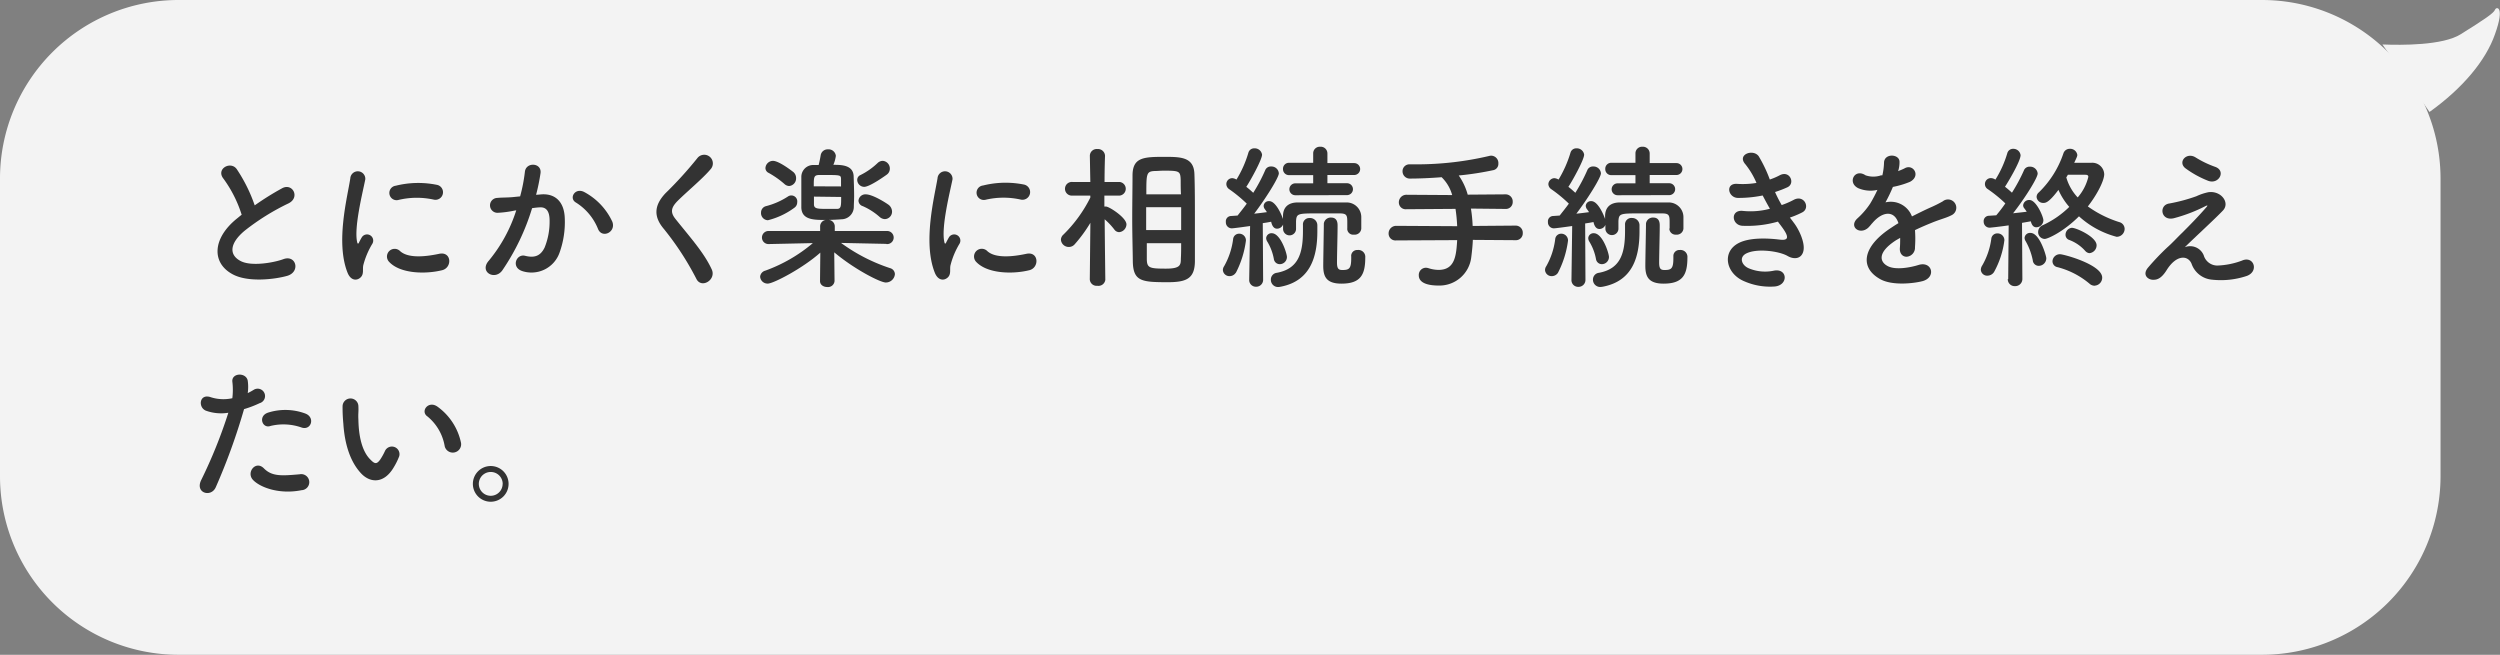 <svg xmlns="http://www.w3.org/2000/svg" viewBox="0 0 419.99 110"><rect x="0" y="0" width="419.99" height="110" fill="#808080" stroke="none"/><defs><style>.cls-1{fill:#f3f3f3;fill-rule:evenodd;}.cls-2{fill:#333;}</style></defs><g id="レイヤー_2" data-name="レイヤー 2"><g id="編集モード"><path class="cls-1" d="M30,0H380a30,30,0,0,1,30,30V80a30,30,0,0,1-30,30H30A30,30,0,0,1,0,80V30A30,30,0,0,1,30,0Z"/><path class="cls-1" d="M408.15,18.81c5.58-4,9.45-8.63,11-13.07,1.71-4.76.21-4.67,0-4.1s-1.77,1.62-5.74,4.1c-3,1.91-10,1.86-13.17,1.73"/><path class="cls-2" d="M40.6,36.08c-.26.19-.49.39-.75.6-4.21,3.36-4.37,7.57-.63,9.47,2.58,1.3,6.92.78,9,.2,2.32-.65,1.54-3.64-.65-2.8-1.56.57-5.27,1.24-7.09.33-2-1-2-2.93.62-5.12a39,39,0,0,1,7.38-4.6c2-1,.65-3.51-1.11-2.52a47.52,47.52,0,0,0-4.58,2.86,26.21,26.21,0,0,0-3-6.06c-1-1.48-3.59-.08-2.24,1.59A20.82,20.82,0,0,1,40.6,36.08Z"/><path class="cls-2" d="M72.89,33.54a1.27,1.27,0,1,0,.44-2.5,15.62,15.62,0,0,0-6.84.16,1.22,1.22,0,1,0,.37,2.41A13.24,13.24,0,0,1,72.89,33.54Zm1.4,11.85c1.72-.44,1.59-3.2-.52-2.75s-5.14.83-6.55-.45A1.29,1.29,0,0,0,65.38,44C67.25,46,71.51,46.09,74.29,45.39ZM60.54,46.64c.65-.57.34-1.38.49-2.08a13.43,13.43,0,0,1,1.54-3.64,1,1,0,0,0-1.82-1c-.11.18-.39.7-.44.83s-.21.31-.29,0c-.62-2.42.94-8.53,1.35-10.63a1.26,1.26,0,1,0-2.52-.16c-.47,3.1-2.52,10.79-.44,15.91C58.93,47.11,59.89,47.21,60.54,46.64Z"/><path class="cls-2" d="M102.87,37.25a10.82,10.82,0,0,0-4.63-4.94c-1.61-.93-2.75,1-1.48,1.72a9.3,9.3,0,0,1,3.72,4.47C101.18,40.11,103.52,39,102.87,37.25ZM90.06,32.73a33.68,33.68,0,0,0,.75-3.66c.21-1.75-2.44-1.9-2.63-.21a27.28,27.28,0,0,1-.8,4.13l-1.3.13c-.94.08-1.74.05-2.55.13a1.25,1.25,0,1,0,.08,2.5,17.66,17.66,0,0,0,2.81-.37l.31-.05a25.24,25.24,0,0,1-4.6,8.45c-1.69,1.9,1,3.41,2.26,1.64a38.18,38.18,0,0,0,5-10.45c.42-.06.81-.11,1.2-.13,1.19-.11,1.74.65,1.74,2.23a11.56,11.56,0,0,1-.83,4.5c-.73,1.53-1.82,1.77-3.3,1.4s-2.42,2-.37,2.6A5,5,0,0,0,94,42.45a15.18,15.18,0,0,0,.88-5.79c-.1-2.92-1.76-4.19-4-4Z"/><path class="cls-2" d="M119.57,45.26c-1.28-2.78-3.49-5.22-6.09-8.47-.85-1.07-.8-1.85.32-3,1.61-1.61,4.36-3.87,5.66-5.46a1.45,1.45,0,1,0-2.31-1.76,64.83,64.83,0,0,1-5.33,5.87c-2,2.11-2,4-.31,6A48.59,48.59,0,0,1,117,46.87C117.85,48.54,120.37,47,119.57,45.26Z"/><path class="cls-2" d="M149,29.32a1.23,1.23,0,0,0,.49-1,1.29,1.29,0,0,0-1.22-1.3,1.31,1.31,0,0,0-.86.39,11.67,11.67,0,0,1-2.86,2,.88.88,0,0,0-.54.81,1.19,1.19,0,0,0,1.14,1.17C146.12,31.43,149,29.32,149,29.32Zm-.34,7.49a1.25,1.25,0,0,0,1.2-1.27,1.48,1.48,0,0,0-.6-1.15c-.39-.28-2.63-1.74-3.82-1.74a1.16,1.16,0,0,0-1.22,1.07,1,1,0,0,0,.72.91,10.76,10.76,0,0,1,2.84,1.82A1.38,1.38,0,0,0,148.67,36.81ZM140,27.69a5.51,5.51,0,0,0,.42-1.51,1.23,1.23,0,0,0-1.33-1.09,1.18,1.18,0,0,0-1.22,1c-.08.49-.21,1.14-.34,1.63-.33,0-.62,0-.83,0a2,2,0,0,0-2.08,2c0,.62,0,1.58,0,2.57s0,2,0,2.6c.08,2,2,2.06,3.9,2.06,1.07,0,2.26-.06,2.84-.11a2.1,2.1,0,0,0,2.08-2.08c0-.49.05-1.12.05-1.79,0-1.15-.05-2.39-.08-3.33C143.37,27.69,141.29,27.69,140,27.69Zm-7.43,3.56a1.28,1.28,0,0,0,1.17-1.33,1.31,1.31,0,0,0-.44-1s-2.37-1.9-3.46-1.9a1.29,1.29,0,0,0-1.25,1.22.91.91,0,0,0,.55.81,15.11,15.11,0,0,1,2.62,1.84A1.25,1.25,0,0,0,132.58,31.25ZM148.93,41a1.1,1.1,0,1,0,0-2.19h-8.69V38A1.12,1.12,0,0,0,139,36.94a1.1,1.1,0,0,0-1.22,1.15l0,.72h-8.57a1.1,1.1,0,1,0,0,2.19h0l7.35-.16a26,26,0,0,1-8,4.63,1.16,1.16,0,0,0-.86,1,1.24,1.24,0,0,0,1.3,1.17c.91,0,5.8-2.52,8.81-5.2l-.05,4.78v0c0,.65.6,1,1.22,1a1.1,1.1,0,0,0,1.22-1v0l-.05-4.83c3.33,2.81,7.72,5.07,8.66,5.07a1.53,1.53,0,0,0,1.53-1.41,1.07,1.07,0,0,0-.8-1,29.51,29.51,0,0,1-8.25-4.24l7.6.16Zm-15.49-6.09a1.11,1.11,0,0,0,.49-.93,1,1,0,0,0-1.51-1,12.36,12.36,0,0,1-3.77,1.66,1.11,1.11,0,0,0-.8,1.07A1.2,1.2,0,0,0,129,37,12.62,12.62,0,0,0,133.44,34.91Zm3.27-3.61c0-1.48,0-1.85.81-1.9.26,0,.91,0,1.56,0,2.16,0,2.18.07,2.21.67,0,.34,0,.78,0,1.25Zm4.6,1.79c0,1.51,0,2-.7,2-.26,0-.88,0-1.53,0-1.69,0-2.29,0-2.34-.7,0-.32,0-.78,0-1.36Z"/><path class="cls-2" d="M171.53,33.54A1.27,1.27,0,1,0,172,31a15.62,15.62,0,0,0-6.84.16,1.22,1.22,0,1,0,.36,2.41A13.24,13.24,0,0,1,171.53,33.54Zm1.41,11.85c1.71-.44,1.58-3.2-.52-2.75s-5.15.83-6.55-.45A1.29,1.29,0,0,0,164,44C165.89,46,170.16,46.09,172.94,45.39Zm-13.75,1.25c.65-.57.33-1.38.49-2.08a13.3,13.3,0,0,1,1.53-3.64,1,1,0,0,0-1.82-1c-.1.18-.39.7-.44.83s-.21.31-.28,0c-.63-2.42.93-8.53,1.35-10.63a1.26,1.26,0,1,0-2.52-.16C157,33,155,40.71,157.05,45.83,157.57,47.11,158.54,47.21,159.19,46.64Z"/><path class="cls-2" d="M190.31,44c.08,3.28,1.54,3.41,5.88,3.41,3.12,0,4.5-.6,4.55-3.46,0-2.1,0-4.52,0-6.94,0-2.78,0-5.54-.08-7.72-.07-2.91-2.26-2.94-5.07-2.94-3.51,0-5.3.11-5.33,3.09,0,2.08-.05,4.71-.05,7.34S190.29,42,190.31,44ZM185.69,47s-.08-6.11-.11-10.16a11.58,11.58,0,0,1,1.64,1.74A1,1,0,0,0,188,39a1.34,1.34,0,0,0,1.24-1.3c0-1.14-2.91-3-3.43-3a1.37,1.37,0,0,0-.28,0c0-.57,0-1.19,0-1.84l2.55,0h0a1.15,1.15,0,0,0,0-2.29h-2.52c0-2.34.08-4.39.08-4.39v0a1.18,1.18,0,0,0-1.28-1.14,1.15,1.15,0,0,0-1.27,1.14v0l.08,4.39h-3a1.15,1.15,0,1,0,0,2.29h0l3,0v.33a23.2,23.2,0,0,1-4.52,6.22,1.19,1.19,0,0,0-.42.86,1.32,1.32,0,0,0,1.33,1.22,1.3,1.3,0,0,0,1-.47,23.89,23.89,0,0,0,2.62-3.59l-.1,9.49v0a1.14,1.14,0,0,0,1.27,1.09A1.16,1.16,0,0,0,185.69,47Zm6.89-14.35c0-3.43,0-3.85,1.37-3.92.5,0,1-.06,1.59-.06,2.63,0,2.76.08,2.81,1.61,0,.71,0,1.51.05,2.37Zm5.85,6h-5.88V34.81h5.88Zm0,2.21c0,.91,0,1.8-.05,2.58,0,1.11-.11,1.69-2.52,1.69-2.79,0-3.18-.13-3.2-1.62,0-.78,0-1.69,0-2.65Z"/><path class="cls-2" d="M226.29,32.78a1,1,0,0,0,0-2H223V29.4h4.5a1,1,0,0,0,0-2H223V25.79a1.13,1.13,0,0,0-1.22-1.14,1.11,1.11,0,0,0-1.17,1.14v1.56h-4a1,1,0,0,0-1.07,1.07,1,1,0,0,0,1.07,1h4v1.38h-3a1,1,0,0,0-1,1,1,1,0,0,0,1,1ZM227,43.1v.26c0,1.77-.34,2-1.48,2-.62,0-.91-.18-.91-1.25,0-1.3.1-4.75.1-6.16,0-.41,0-1.4-1.09-1.4a1.16,1.16,0,0,0-1.22,1c0,.81-.1,6.06-.1,7.1,0,1.79.49,3,3.06,3,3.25,0,4-1.53,4-4.39A1.16,1.16,0,0,0,228.06,42a1,1,0,0,0-1.07,1Zm-.67-4.68a1,1,0,0,0,1.14,1,1.11,1.11,0,0,0,1.22-1c0-.31,0-.65,0-1s0-.7,0-1a2.46,2.46,0,0,0-2.52-2.41c-1.12,0-2.29,0-3.46,0-1.61,0-3.22,0-4.68,0-1.71,0-2.47.91-2.49,2.23v.55c-.18-.55-1.17-3-2.32-3a.86.86,0,0,0-.93.78.9.9,0,0,0,.21.58c.1.15.23.31.33.49-.59.08-1.35.18-2.13.26,1.9-2.5,4.14-6.06,4.14-6.78a1.24,1.24,0,0,0-1.3-1.15,1,1,0,0,0-1,.65,27.91,27.91,0,0,1-2,3.77c-.34-.31-.76-.7-1.17-1,.62-.91,2.65-4.55,2.65-5.41a1.24,1.24,0,0,0-1.3-1.06,1,1,0,0,0-1,.75,18.64,18.64,0,0,1-2,4.5,1.56,1.56,0,0,0-.7-.24,1,1,0,0,0-1,1,1.06,1.06,0,0,0,.49.86,23.3,23.3,0,0,1,2.94,2.42c-.52.73-1.07,1.4-1.54,2l-1.14.08a.89.89,0,0,0-.83,1,1,1,0,0,0,1,1.07c.23,0,1.82-.21,3.07-.39L209.86,47v0A1.12,1.12,0,0,0,211,48.17a1.16,1.16,0,0,0,1.2-1.22l-.06-9.46q.83-.12,1.41-.24c.21,1,.67,1.17,1,1.17a1.11,1.11,0,0,0,1-.7v.73a1.09,1.09,0,0,0,2.18,0V37.15c.08-1.27.29-1.3,3.61-1.3,1.3,0,2.71,0,3.7,0,1.3,0,1.3.37,1.3,1.69v.83Zm-11.1,9.73c5-1,6.08-5.15,6.08-9.31,0-.34,0-.65,0-1A1.22,1.22,0,0,0,220,36.63a1.06,1.06,0,0,0-1.11,1.14v.06c0,.33,0,.65,0,1,0,3.85-.83,6.34-4.39,7a1.13,1.13,0,0,0-1,1.14,1.21,1.21,0,0,0,1.25,1.25A2.6,2.6,0,0,0,215.22,48.15ZM215,44.38a1.21,1.21,0,0,0,1.2-1.2c0-.6-1.07-4-2.55-4a.89.89,0,0,0-.94.83,1.16,1.16,0,0,0,.19.58A8.56,8.56,0,0,1,214,43.49,1,1,0,0,0,215,44.38Zm-7.38,1.45a16.26,16.26,0,0,0,1.69-5.4,1.12,1.12,0,0,0-1.15-1.17,1,1,0,0,0-1,.91,12.41,12.41,0,0,1-1.51,4.55,1.14,1.14,0,0,0-.21.67,1.1,1.1,0,0,0,1.14,1A1.24,1.24,0,0,0,207.6,45.83Z"/><path class="cls-2" d="M254.6,40.35a1.15,1.15,0,0,0,1.22-1.2,1.19,1.19,0,0,0-1.22-1.25l-7.2.06a23.86,23.86,0,0,0-.29-2.92l5.8.06a1.15,1.15,0,0,0,1.22-1.2,1.19,1.19,0,0,0-1.22-1.25l-6.34.05a10.4,10.4,0,0,0-1.51-3.22,50.63,50.63,0,0,0,5.88-.91,1.07,1.07,0,0,0,.78-1.09,1.24,1.24,0,0,0-1.2-1.33,1.76,1.76,0,0,0-.39.06A53.22,53.22,0,0,1,238,27.61c-.39,0-.78,0-1.14,0h0a1.15,1.15,0,0,0-1.24,1.17,1.22,1.22,0,0,0,1.3,1.22c1.35,0,3.25-.07,5.27-.23a6.69,6.69,0,0,1,1.77,3l-7.64-.05A1.27,1.27,0,0,0,235,34a1.15,1.15,0,0,0,1.28,1.15l8.24-.06A27.46,27.46,0,0,1,244.8,38l-10.24-.06a1.27,1.27,0,0,0-1.28,1.3,1.15,1.15,0,0,0,1.28,1.15l10.24-.05c-.16,2.47-.31,5-3.12,5a5.63,5.63,0,0,1-1.71-.29,1.55,1.55,0,0,0-.45-.07,1.21,1.21,0,0,0-1.17,1.27c0,1.33,1.62,1.72,3.31,1.72a5.38,5.38,0,0,0,5.51-4.79c.13-1,.23-2,.26-2.88Z"/><path class="cls-2" d="M280.42,32.78a1,1,0,0,0,0-2h-3.28V29.4h4.5a1,1,0,0,0,0-2h-4.5V25.79a1.14,1.14,0,0,0-1.22-1.14,1.11,1.11,0,0,0-1.17,1.14v1.56h-4a1,1,0,0,0-1.07,1.07,1,1,0,0,0,1.07,1h4v1.38h-3a1,1,0,0,0-1,1,1,1,0,0,0,1,1Zm.7,10.32v.26c0,1.77-.34,2-1.48,2-.63,0-.91-.18-.91-1.25,0-1.3.1-4.75.1-6.16,0-.41,0-1.4-1.09-1.4a1.16,1.16,0,0,0-1.22,1c0,.81-.11,6.06-.11,7.1,0,1.79.5,3,3.07,3,3.25,0,4-1.53,4-4.39A1.16,1.16,0,0,0,282.19,42a1,1,0,0,0-1.07,1Zm-.68-4.68a1.05,1.05,0,0,0,1.15,1,1.12,1.12,0,0,0,1.22-1c0-.31,0-.65,0-1s0-.7,0-1a2.47,2.47,0,0,0-2.52-2.41c-1.12,0-2.29,0-3.46,0-1.61,0-3.22,0-4.68,0-1.72,0-2.47.91-2.5,2.23v.55c-.18-.55-1.17-3-2.31-3a.87.87,0,0,0-.94.78,1,1,0,0,0,.21.58,4.69,4.69,0,0,1,.34.49c-.6.08-1.35.18-2.13.26,1.9-2.5,4.13-6.06,4.13-6.78a1.24,1.24,0,0,0-1.3-1.15,1,1,0,0,0-1,.65,29.11,29.11,0,0,1-2,3.77c-.34-.31-.76-.7-1.17-1,.62-.91,2.65-4.55,2.65-5.41a1.24,1.24,0,0,0-1.3-1.06,1,1,0,0,0-1,.75,19.45,19.45,0,0,1-2,4.5,1.59,1.59,0,0,0-.71-.24,1.05,1.05,0,0,0-1,1,1.07,1.07,0,0,0,.5.86,23.3,23.3,0,0,1,2.94,2.42c-.52.73-1.07,1.4-1.54,2l-1.14.08a.89.89,0,0,0-.83,1,1,1,0,0,0,1,1.07c.23,0,1.82-.21,3.07-.39L264,47v0a1.12,1.12,0,0,0,1.17,1.19A1.16,1.16,0,0,0,266.35,47l-.05-9.46c.55-.08,1-.16,1.4-.24.21,1,.68,1.17,1,1.17a1.09,1.09,0,0,0,1-.7v.73a1.1,1.1,0,0,0,2.19,0V37.15c.08-1.27.28-1.3,3.61-1.3,1.3,0,2.71,0,3.69,0,1.3,0,1.3.37,1.3,1.69v.83Zm-11.1,9.73c5.05-1,6.09-5.15,6.09-9.31,0-.34,0-.65,0-1a1.23,1.23,0,0,0-1.25-1.22A1.07,1.07,0,0,0,273,37.77v.06c0,.33,0,.65,0,1,0,3.85-.83,6.34-4.39,7a1.14,1.14,0,0,0-1,1.14A1.22,1.22,0,0,0,269,48.2,2.6,2.6,0,0,0,269.34,48.15Zm-.23-3.77a1.21,1.21,0,0,0,1.19-1.2c0-.6-1.06-4-2.54-4a.88.88,0,0,0-.94.83,1.13,1.13,0,0,0,.18.58,8.58,8.58,0,0,1,1.12,2.93A1,1,0,0,0,269.11,44.38Zm-7.38,1.45a16.26,16.26,0,0,0,1.69-5.4,1.13,1.13,0,0,0-1.15-1.17,1,1,0,0,0-1,.91,12.22,12.22,0,0,1-1.5,4.55,1.14,1.14,0,0,0-.21.67,1.1,1.1,0,0,0,1.14,1A1.24,1.24,0,0,0,261.73,45.83Z"/><path class="cls-2" d="M300.7,36.55a14.93,14.93,0,0,0,2.05-.86c1.46-.72.34-3.12-1.48-2.08a13.89,13.89,0,0,1-1.95.84,21.47,21.47,0,0,1-1.12-2.19,17.55,17.55,0,0,0,2.08-.8c1.38-.65.39-2.94-1.32-2a10.9,10.9,0,0,1-1.64.7,23.1,23.1,0,0,0-1.87-3.92c-.94-1.28-3.69-.29-2.24,1.35a13.24,13.24,0,0,1,1.87,3.14,14.05,14.05,0,0,1-3.22.16c-2.08-.16-1.56,2.36.13,2.36a20.43,20.43,0,0,0,4.13-.41c.42.8.83,1.56,1.22,2.23a12.57,12.57,0,0,1-4.47.37c-2.21-.29-2,2.36-.18,2.49a18.77,18.77,0,0,0,6-.7c.18.29.39.52.57.78,1.51,2,1.09,2.42-.31,2.24-1.72-.21-4.91-.42-6.84.57-2.91,1.48-2.18,5.12.89,6.42a10.76,10.76,0,0,0,5.14.89c2.34-.21,2.19-3.1-.13-2.66a7.07,7.07,0,0,1-4.21-.39c-1.19-.49-1.74-1.87-.39-2.52,1.82-.88,5.51-.36,6.89.44,1.17.68,2.42.45,2.68-.91s-.75-3.56-1.69-4.75C301.09,37.05,300.88,36.81,300.7,36.55Z"/><path class="cls-2" d="M318.91,28.65a4.79,4.79,0,0,0,.2-1.51c-.05-1.27-2.49-1.43-2.6.13a10.79,10.79,0,0,1-.28,2.18c-.13,0-.29,0-.39.06a4,4,0,0,1-2.44-.06c-1.82-1.22-3.1,1.23-1.23,2.16a5.23,5.23,0,0,0,3.23.29,24.07,24.07,0,0,1-1.22,2.31,13,13,0,0,1-2.11,2.45c-1.56,1.4.34,2.88,1.77,1.61a6.6,6.6,0,0,0,.6-.68l.1-.1c1.69-2,3.69-2.21,4.39,0-.49.29-.91.57-1.27.81-4.71,3.09-5.33,6.6-1.82,8.58,2,1.14,5.56.75,7.1.36,2.39-.62,1.66-3.43-.63-2.73-1.22.39-3.77.91-5.15.21s-1.84-2.29,1.38-4.37l.68-.39c0,.55,0,1.15-.05,1.69-.08,1,.52,1.51,1.17,1.48a1.52,1.52,0,0,0,1.37-1.61,19.34,19.34,0,0,0,0-2.86c1-.49,2.21-1,3.3-1.43,1.38-.52,2-.65,2.81-1.06a1.39,1.39,0,1,0-1.45-2.34,21.23,21.23,0,0,1-2,1c-1,.44-2.11,1-3.17,1.53A3.8,3.8,0,0,0,316.75,34,26,26,0,0,0,318,31.4a14.58,14.58,0,0,0,2.86-.85c1.92-1,.52-3.12-.91-2.26a9.4,9.4,0,0,1-1.1.46Z"/><path class="cls-2" d="M349.26,36.34a15.11,15.11,0,0,0,6.32,3.44,1.34,1.34,0,0,0,1.35-1.33,1.19,1.19,0,0,0-.91-1.14,18.58,18.58,0,0,1-5.27-2.63c1.56-2,2.75-4.32,2.75-5.43a2,2,0,0,0-2.18-1.9c-1,0-1.95,0-2.86,0,.47-1,.52-1.12.52-1.33A1.21,1.21,0,0,0,347.7,25a1.1,1.1,0,0,0-1.06.78,16.44,16.44,0,0,1-4.11,6.53,1,1,0,0,0-.39.78,1.1,1.1,0,0,0,1.14,1c.34,0,.89,0,2.53-2.19a11.16,11.16,0,0,0,1.82,2.86,15.72,15.72,0,0,1-4.45,3.07,1.24,1.24,0,0,0-.78,1.12,1.14,1.14,0,0,0,1.12,1.19C344.06,40.11,346.66,38.94,349.26,36.34ZM351,42.53a1.33,1.33,0,0,0,1.22-1.32c0-1.41-3.4-2.94-4.16-2.94A1.18,1.18,0,0,0,347,39.44a.91.91,0,0,0,.65.88,6.75,6.75,0,0,1,2.65,1.82A1.09,1.09,0,0,0,351,42.53Zm.89,5.46a1.34,1.34,0,0,0,1.27-1.35c0-2.18-6.45-3.93-7.07-3.93a1.24,1.24,0,0,0-1.28,1.17,1,1,0,0,0,.84,1,13.64,13.64,0,0,1,5.38,2.78A1.28,1.28,0,0,0,351.92,48Zm-14.59-1.12a1.15,1.15,0,0,0,1.2,1.2,1.2,1.2,0,0,0,1.25-1.22l-.06-9.41,1.48-.26c.19.78.55,1,.91,1A1.19,1.19,0,0,0,343.28,37c0-.57-1.19-3.4-2.34-3.4a1,1,0,0,0-1.06.88.79.79,0,0,0,.18.5,6,6,0,0,1,.42.59c-.6.08-1.41.16-2.29.26,1.9-2.41,4.13-5.92,4.13-6.68A1.26,1.26,0,0,0,341,28a1,1,0,0,0-1,.65,28.6,28.6,0,0,1-2,3.72q-.55-.51-1.17-1c.36-.52,2.62-4.26,2.62-5.3A1.22,1.22,0,0,0,338.22,25a1,1,0,0,0-1,.73,17.84,17.84,0,0,1-2,4.45,1.42,1.42,0,0,0-.76-.26,1,1,0,0,0-1,1,1,1,0,0,0,.49.86,22.94,22.94,0,0,1,2.94,2.39,23.36,23.36,0,0,1-1.53,2l-1.28.08a.9.9,0,0,0-.83,1,1,1,0,0,0,1,1c.11,0,1.64-.16,3.2-.39l-.08,9.05Zm5.2-2.21a1.28,1.28,0,0,0,1.27-1.3c0-.33-1.09-4.23-2.65-4.23a.91.91,0,0,0-1,.83,1.07,1.07,0,0,0,.19.57,10.77,10.77,0,0,1,1.19,3.2A1,1,0,0,0,342.53,44.66Zm-7.49,1a14.75,14.75,0,0,0,1.72-5.31,1.15,1.15,0,0,0-1.2-1.14,1,1,0,0,0-1,.91A12.1,12.1,0,0,1,333,44.61a1.37,1.37,0,0,0-.23.7,1.06,1.06,0,0,0,1.14,1A1.32,1.32,0,0,0,335,45.68Zm14-12.53a8.15,8.15,0,0,1-1.88-3.33,4.64,4.64,0,0,0,.26-.44l2.94,0c.37,0,.5.13.5.36A8.18,8.18,0,0,1,349.06,33.15Z"/><path class="cls-2" d="M371,30.39c1.79.62,3-1.71,1.14-2.36a16.72,16.72,0,0,1-3.25-1.56c-1.53-1-3.09.72-1.76,1.79A16.73,16.73,0,0,0,371,30.39Zm-4,11.18c1.3-1.3,5.23-4.91,6.45-6.21S373.15,32,371,32.29a9,9,0,0,0-2,.67,28.36,28.36,0,0,1-4.58,1.23c-1.79.26-1.43,3,.78,2.47a26.31,26.31,0,0,0,5.36-2.06c.23-.1.41-.15.13.18-1.3,1.51-3,3.25-4.19,4.42-.83.81-1.56,1.62-2.47,2.42a42.64,42.64,0,0,0-3.12,3.28c-1.14,1.3,0,2.16.89,2.1.52,0,1.27-.15,2.18-1.61,1.69-2.7,3.61-2.49,4.19-1.09a4,4,0,0,0,3.4,2.68,13.67,13.67,0,0,0,5.9-.63c2.08-.78,1.15-3.45-.83-2.57a12.91,12.91,0,0,1-4.11.83,2.38,2.38,0,0,1-2.31-1.71A2.46,2.46,0,0,0,366.94,41.57Z"/><path class="cls-2" d="M50.66,71.82c1.64.55,2.34-1.74.6-2.36A9.64,9.64,0,0,0,45,69.33c-1.71.6-.91,2.73.44,2.23A9.17,9.17,0,0,1,50.66,71.82Zm0,10.53a1.35,1.35,0,1,0-.33-2.67c-3,.26-4.63.39-6-1s-3,.68-1.84,1.93S46.89,83.11,50.66,82.35ZM41,68.73a17.65,17.65,0,0,0,2.62-1,1.24,1.24,0,1,0-1-2.24c-.31.19-.63.37-1,.55a7.58,7.58,0,0,0,0-2.08c-.26-1.43-2.7-1.35-2.59.13a11.52,11.52,0,0,1,0,2.81,7,7,0,0,1-3.59-.16c-1.95-.7-2.21,1.67-.88,2.24a7.53,7.53,0,0,0,3.8.36,81.93,81.93,0,0,1-4.55,11.29c-1.1,2.21,1.66,3,2.44,1.22A103.68,103.68,0,0,0,41,68.73Z"/><path class="cls-2" d="M77.44,74.35a10,10,0,0,0-3.9-6c-1.56-1.17-3,.76-1.72,1.62a8.23,8.23,0,0,1,2.89,5A1.4,1.4,0,0,0,77.44,74.35ZM66.07,78.64a11.69,11.69,0,0,0,1-2,1.28,1.28,0,0,0-2.37-.93,10.31,10.31,0,0,1-.85,1.53c-.58.78-.91.7-1.59,0-1.46-1.4-2-4-2.05-6.7-.06-1.2.05-1.25,0-2.27a1.33,1.33,0,1,0-2.66,0,28.73,28.73,0,0,0,.13,2.89c.21,3.27,1.07,6.29,2.94,8.32C62.1,81.11,64.41,81.34,66.07,78.64Z"/><path class="cls-2" d="M85.44,81.29a3,3,0,1,0-3,3A3,3,0,0,0,85.44,81.29Zm-1,0a2,2,0,1,1-2-2A2,2,0,0,1,84.45,81.29Z"/></g></g></svg>